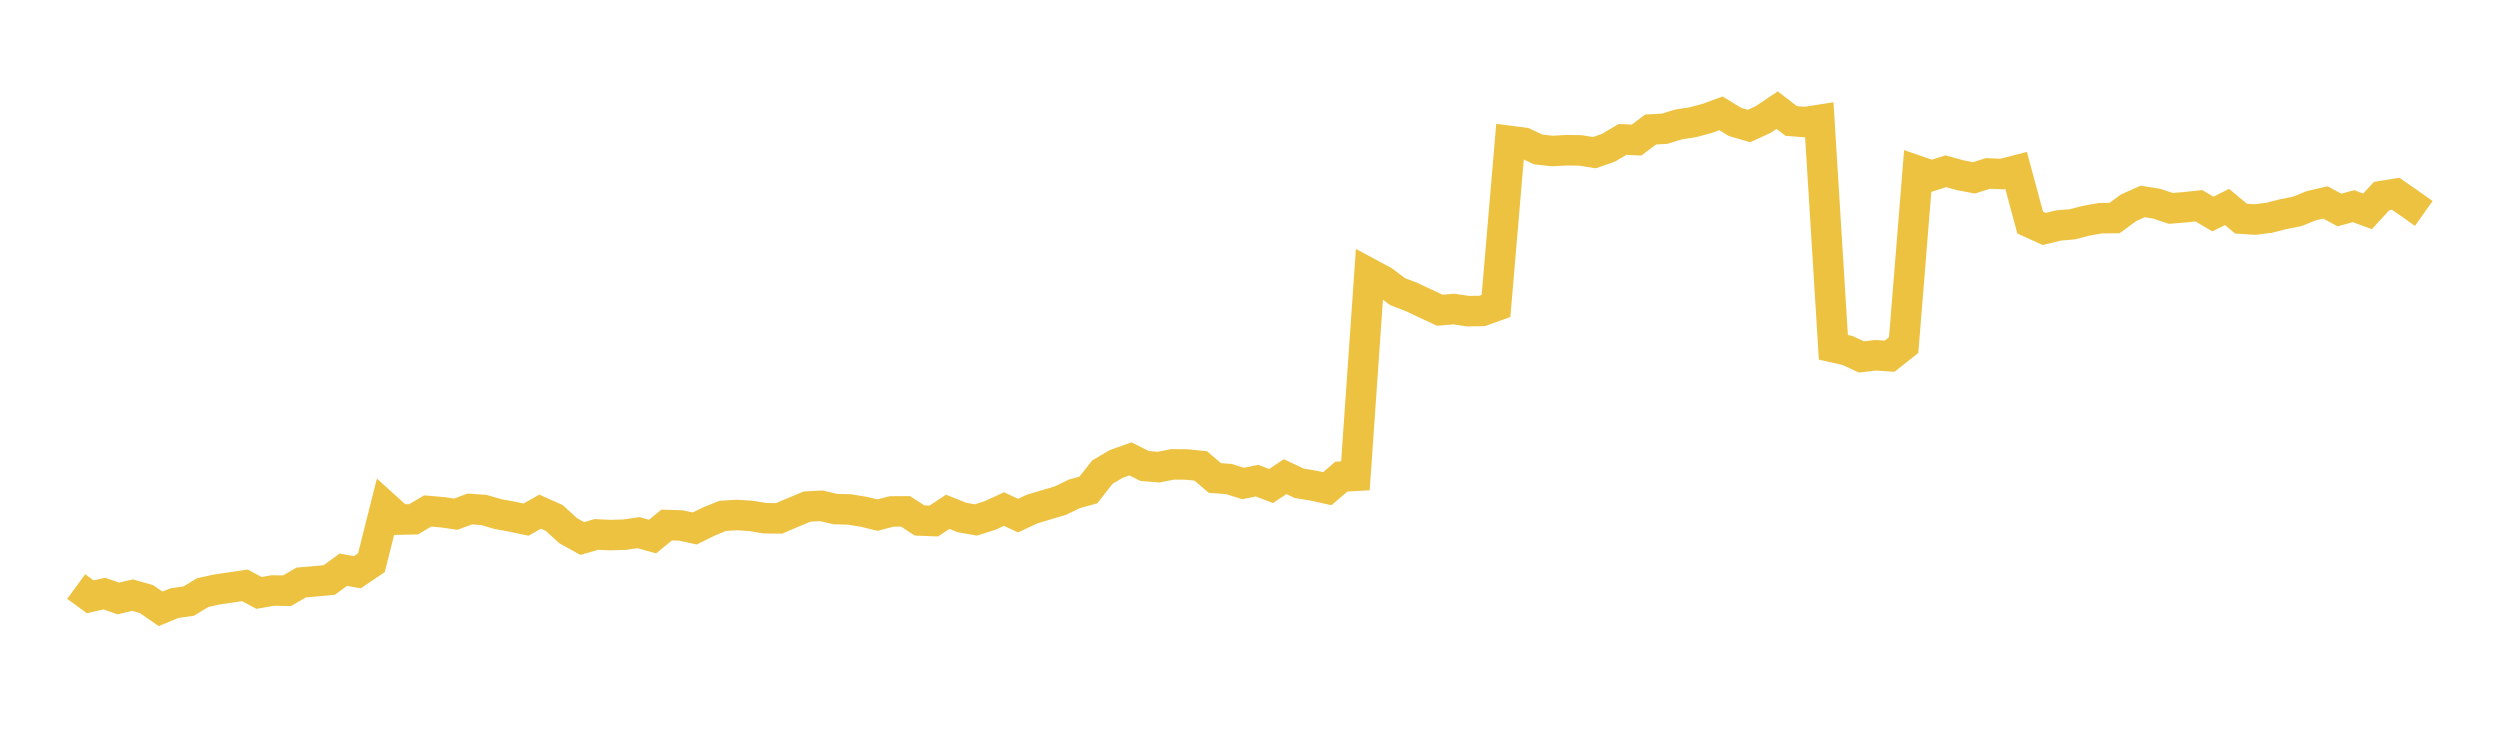 <svg width="164" height="48" xmlns="http://www.w3.org/2000/svg" xmlns:xlink="http://www.w3.org/1999/xlink"><path fill="none" stroke="rgb(237,194,64)" stroke-width="2" d="M5,38.476L5.922,39.151L6.844,38.939L7.766,39.26L8.689,39.039L9.611,39.3L10.533,39.94L11.455,39.562L12.377,39.433L13.299,38.875L14.222,38.672L15.144,38.534L16.066,38.398L16.988,38.896L17.91,38.736L18.832,38.752L19.754,38.213L20.677,38.134L21.599,38.048L22.521,37.374L23.443,37.539L24.365,36.913L25.287,33.252L26.21,34.085L27.132,34.065L28.054,33.52L28.976,33.599L29.898,33.729L30.82,33.39L31.743,33.455L32.665,33.723L33.587,33.892L34.509,34.087L35.431,33.565L36.353,33.977L37.275,34.817L38.198,35.327L39.12,35.059L40.042,35.102L40.964,35.075L41.886,34.943L42.808,35.199L43.731,34.442L44.653,34.47L45.575,34.667L46.497,34.213L47.419,33.839L48.341,33.784L49.263,33.842L50.186,33.996L51.108,34.005L52.03,33.612L52.952,33.231L53.874,33.181L54.796,33.394L55.719,33.419L56.641,33.569L57.563,33.792L58.485,33.549L59.407,33.546L60.329,34.145L61.251,34.18L62.174,33.574L63.096,33.945L64.018,34.11L64.94,33.819L65.862,33.394L66.784,33.824L67.707,33.394L68.629,33.116L69.551,32.845L70.473,32.399L71.395,32.144L72.317,30.97L73.24,30.429L74.162,30.104L75.084,30.569L76.006,30.644L76.928,30.462L77.85,30.47L78.772,30.566L79.695,31.356L80.617,31.425L81.539,31.717L82.461,31.53L83.383,31.881L84.305,31.268L85.228,31.705L86.15,31.855L87.072,32.058L87.994,31.266L88.916,31.214L89.838,17.944L90.76,18.437L91.683,19.132L92.605,19.486L93.527,19.922L94.449,20.351L95.371,20.274L96.293,20.411L97.216,20.4L98.138,20.069L99.06,9.249L99.982,9.368L100.904,9.804L101.826,9.906L102.749,9.855L103.671,9.867L104.593,10.014L105.515,9.694L106.437,9.146L107.359,9.188L108.281,8.496L109.204,8.444L110.126,8.161L111.048,8.019L111.97,7.773L112.892,7.434L113.814,7.998L114.737,8.266L115.659,7.844L116.581,7.225L117.503,7.936L118.425,8.008L119.347,7.865L120.269,22.783L121.192,22.991L122.114,23.416L123.036,23.305L123.958,23.367L124.88,22.637L125.802,11.212L126.725,11.529L127.647,11.234L128.569,11.49L129.491,11.668L130.413,11.378L131.335,11.417L132.257,11.18L133.18,14.603L134.102,15.02L135.024,14.793L135.946,14.714L136.868,14.477L137.79,14.314L138.713,14.305L139.635,13.629L140.557,13.216L141.479,13.362L142.401,13.671L143.323,13.596L144.246,13.497L145.168,14.041L146.09,13.577L147.012,14.343L147.934,14.402L148.856,14.287L149.778,14.05L150.701,13.868L151.623,13.493L152.545,13.279L153.467,13.778L154.389,13.526L155.311,13.865L156.234,12.861L157.156,12.71L158.078,13.349L159,14.003"></path></svg>